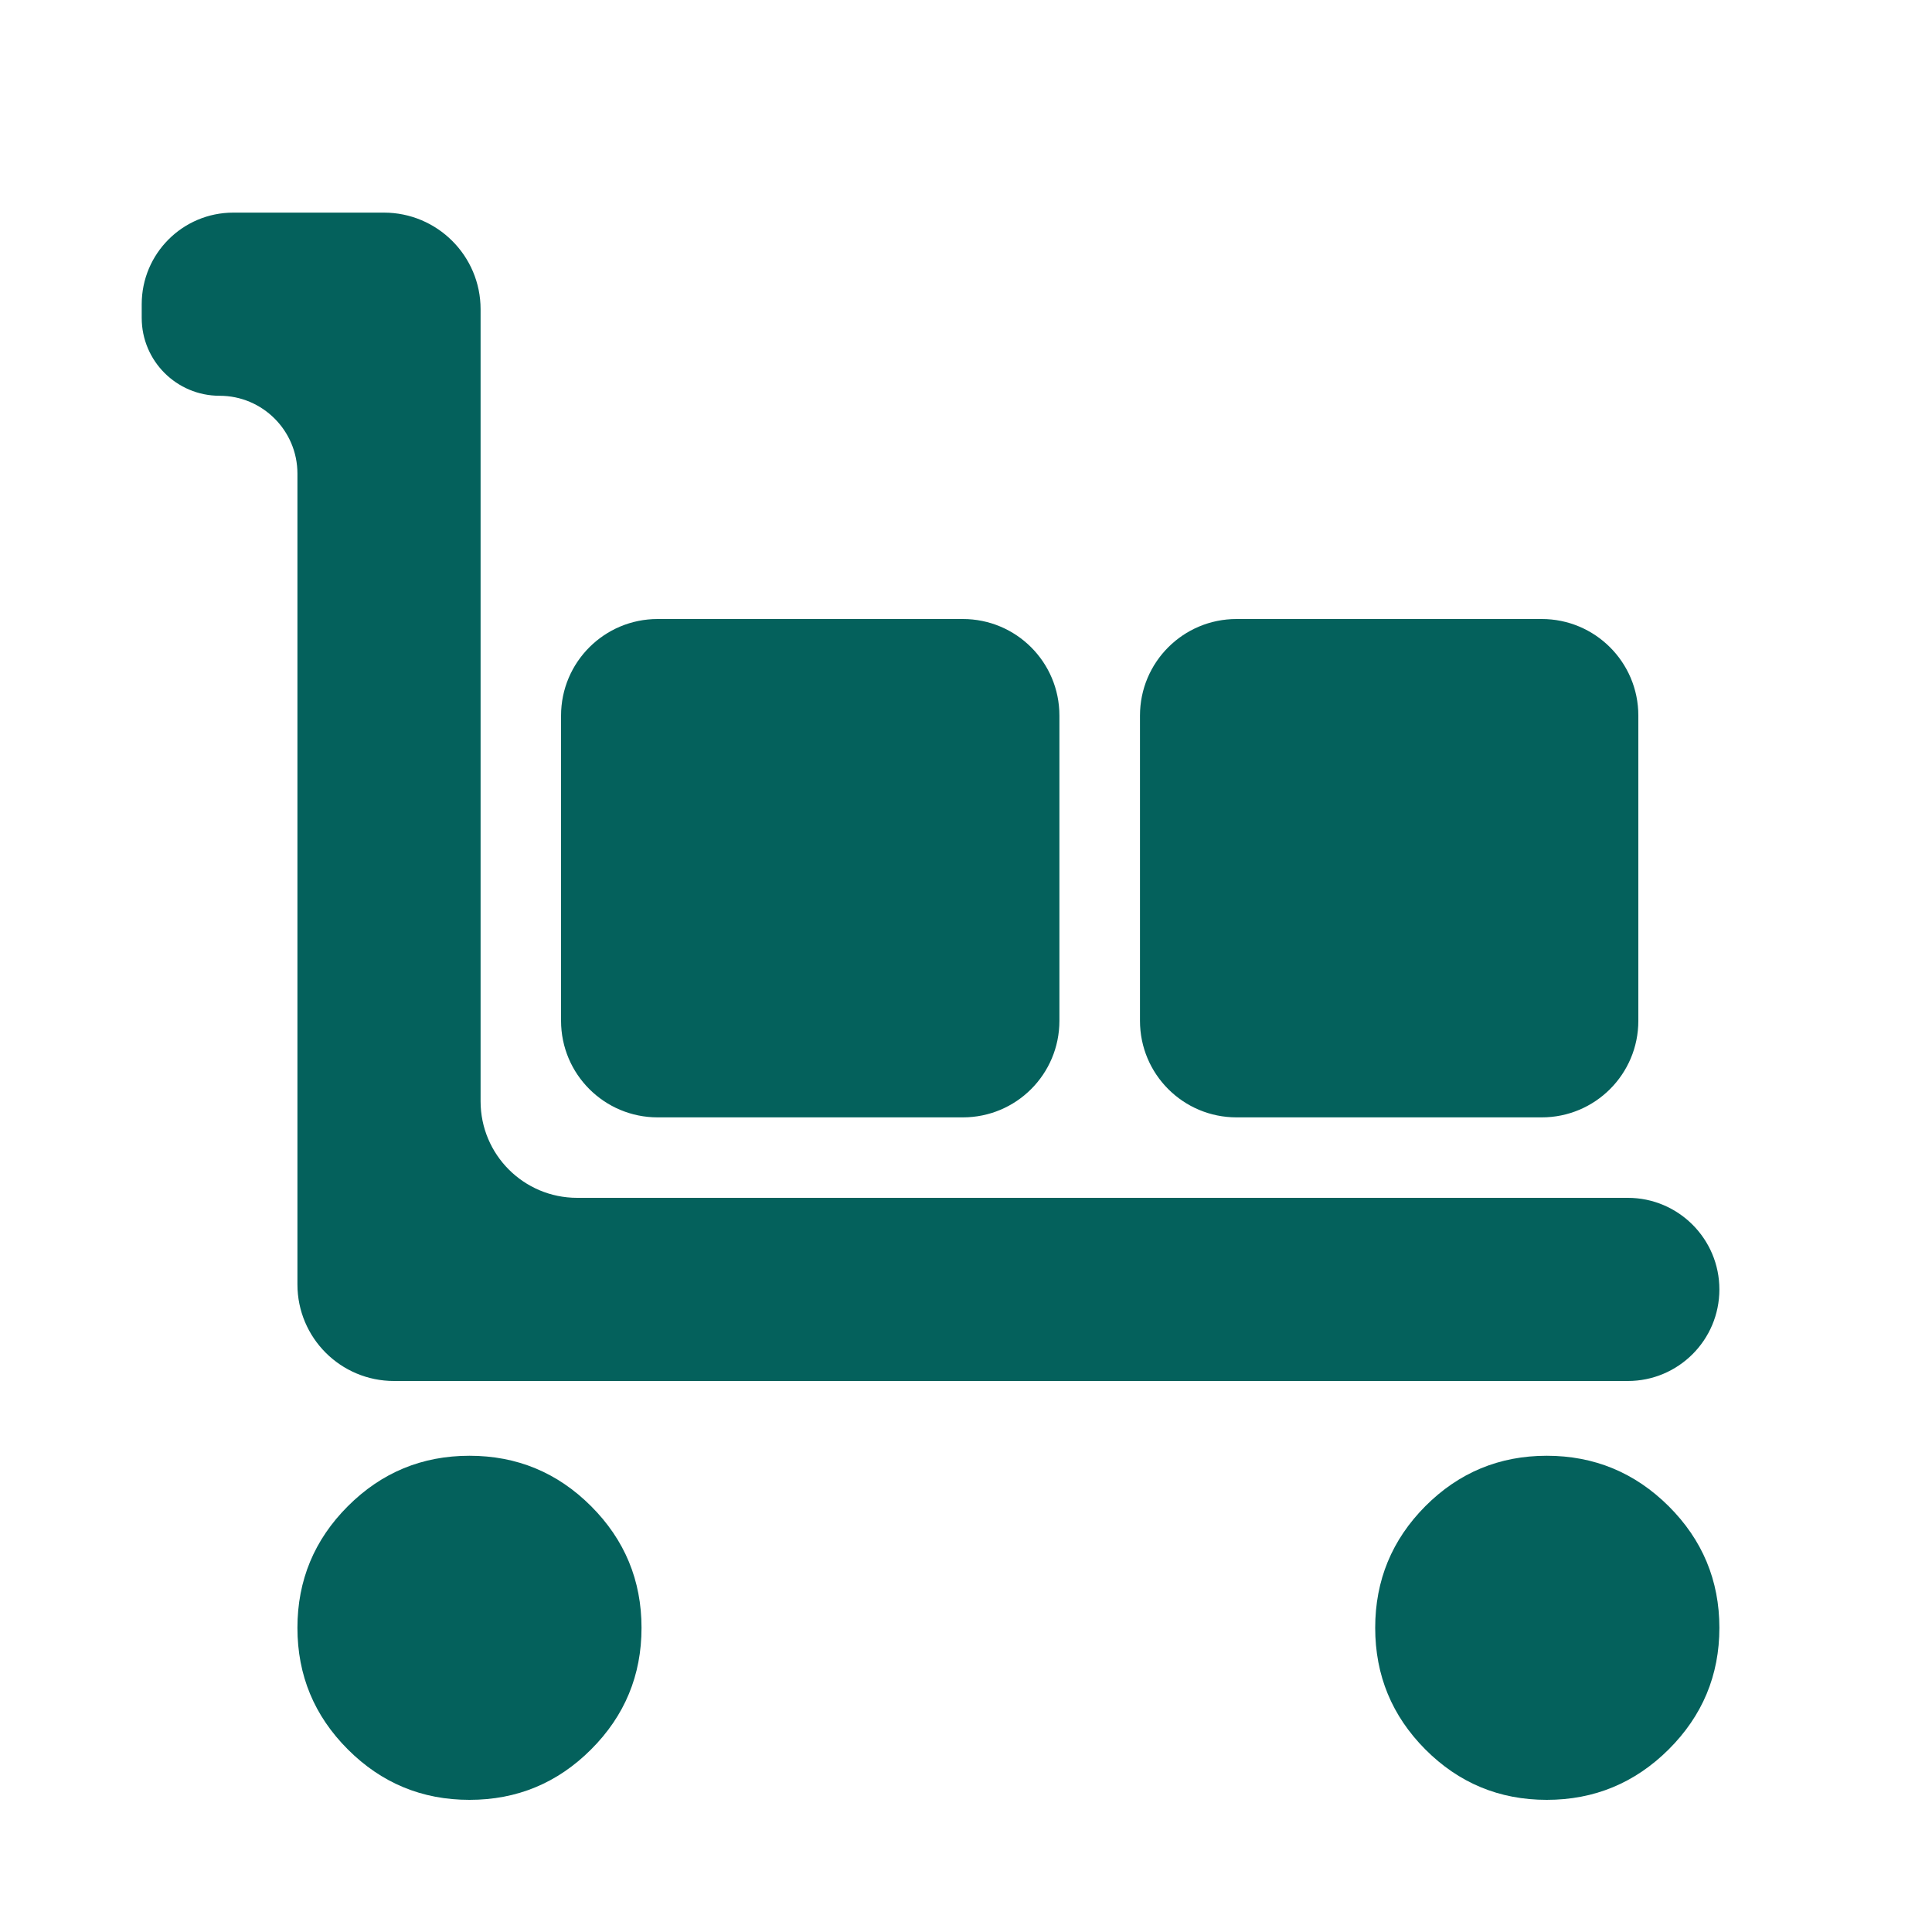 <?xml version="1.0" encoding="utf-8"?>
<svg xmlns="http://www.w3.org/2000/svg" fill="none" height="20" viewBox="0 0 20 20" width="20">
<mask height="20" id="mask0_9394_47456" maskUnits="userSpaceOnUse" style="mask-type:alpha" width="20" x="0" y="0">
<rect fill="#D9D9D9" height="20" rx="1" width="20"/>
</mask>
<g mask="url(#mask0_9394_47456)">
<path d="M4.079 14.296C3.526 14.296 3.079 13.849 3.079 13.296V4.903C3.079 4.458 2.718 4.097 2.273 4.097C1.828 4.097 1.467 3.736 1.467 3.291V3.149C1.467 2.626 1.891 2.201 2.415 2.201H3.974C4.527 2.201 4.975 2.649 4.975 3.201V11.4C4.975 11.953 5.422 12.4 5.975 12.4H16.851C17.374 12.4 17.799 12.825 17.799 13.348C17.799 13.872 17.374 14.296 16.851 14.296H4.079ZM4.86 18.632C4.368 18.632 3.949 18.458 3.601 18.11C3.253 17.762 3.079 17.343 3.079 16.851C3.079 16.36 3.253 15.94 3.601 15.592C3.949 15.244 4.368 15.07 4.86 15.07C5.352 15.07 5.771 15.244 6.119 15.592C6.467 15.94 6.641 16.36 6.641 16.851C6.641 17.343 6.467 17.762 6.119 18.11C5.771 18.458 5.352 18.632 4.86 18.632ZM6.808 11.567C6.256 11.567 5.808 11.12 5.808 10.567V7.408C5.808 6.855 6.256 6.408 6.808 6.408H9.967C10.52 6.408 10.967 6.855 10.967 7.408V10.567C10.967 11.12 10.52 11.567 9.967 11.567H6.808ZM12.801 11.567C12.248 11.567 11.801 11.12 11.801 10.567V7.408C11.801 6.855 12.248 6.408 12.801 6.408H15.96C16.512 6.408 16.96 6.855 16.96 7.408V10.567C16.96 11.12 16.512 11.567 15.96 11.567H12.801ZM16.012 18.632C15.521 18.632 15.102 18.458 14.755 18.11C14.409 17.762 14.236 17.343 14.236 16.851C14.236 16.36 14.409 15.94 14.755 15.592C15.102 15.244 15.521 15.07 16.012 15.07C16.503 15.07 16.924 15.244 17.274 15.592C17.623 15.94 17.799 16.36 17.799 16.851C17.799 17.343 17.623 17.762 17.274 18.11C16.924 18.458 16.503 18.632 16.012 18.632Z" fill="#04615C"/>
</g>
</svg>